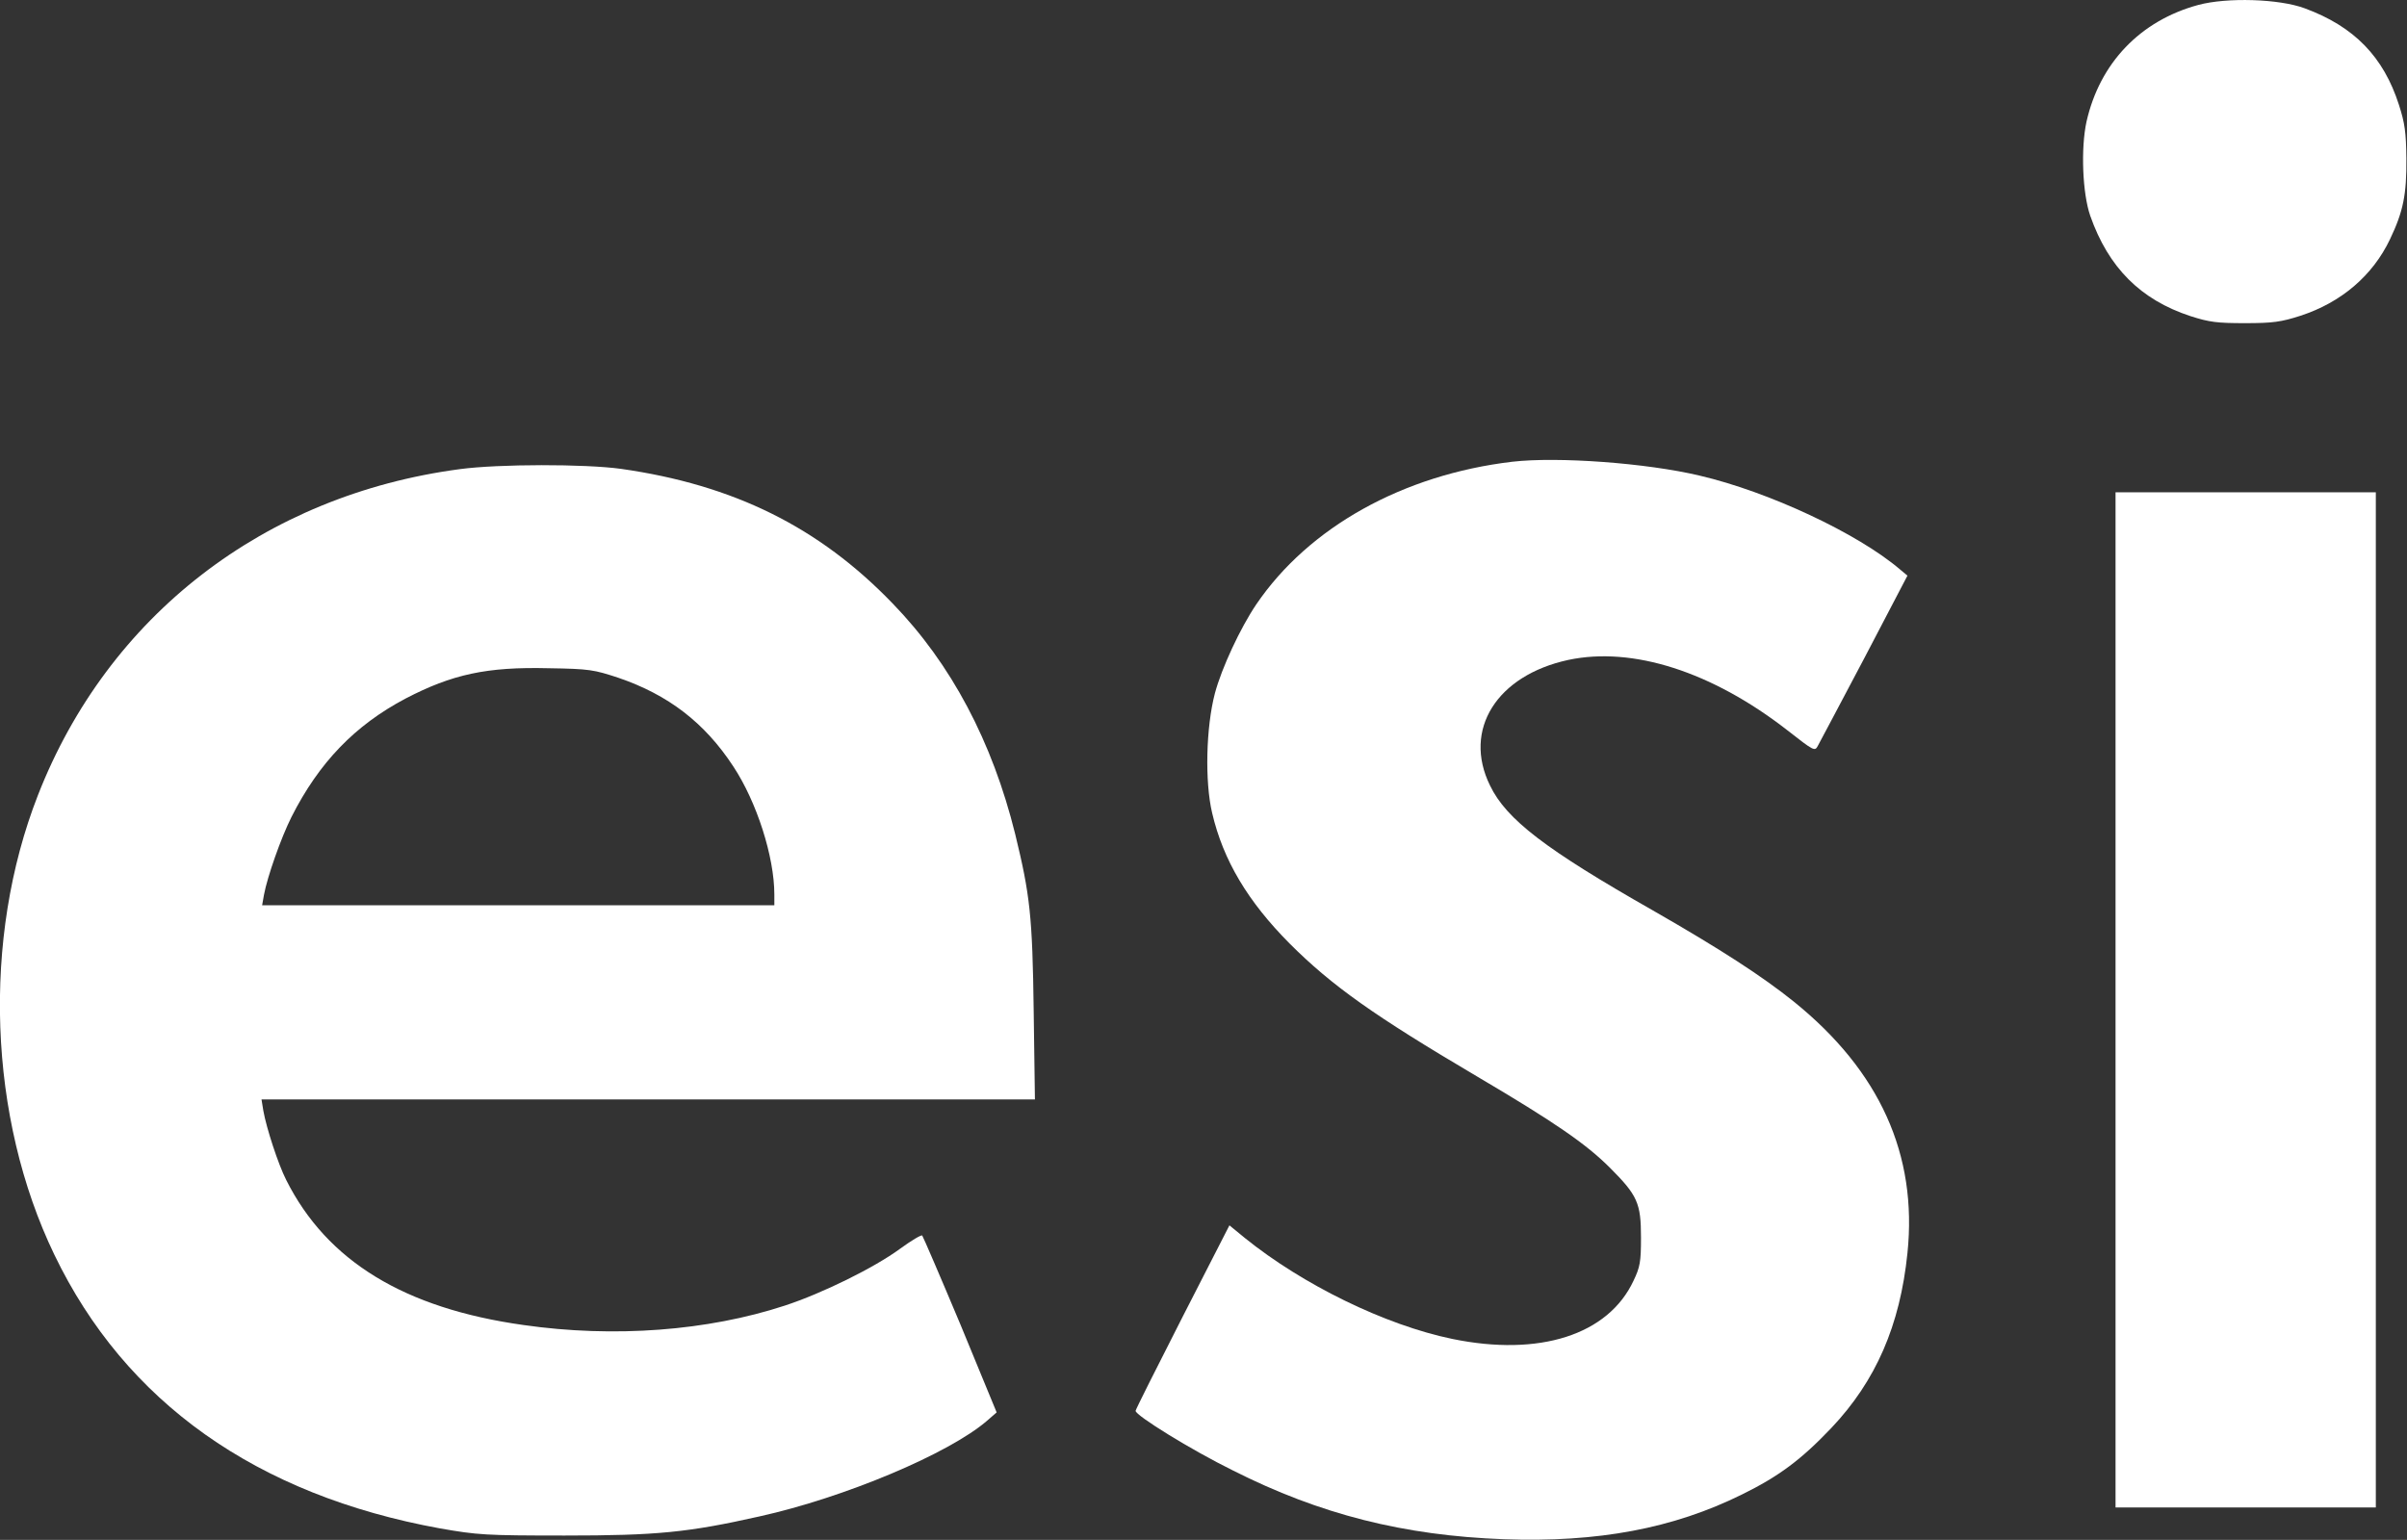<?xml version="1.0" encoding="utf-8"?>
<!-- Generator: Adobe Illustrator 27.8.1, SVG Export Plug-In . SVG Version: 6.00 Build 0)  -->
<svg version="1.1" id="Layer_1" xmlns="http://www.w3.org/2000/svg" xmlns:xlink="http://www.w3.org/1999/xlink" x="0px" y="0px"
	 viewBox="0 0 779.6 498.9" style="enable-background:new 0 0 779.6 498.9;" xml:space="preserve">
<rect x="0" y="0" width="779.6" height="498.9" fill="#333333" stroke="none"/>
<style type="text/css">
	.st0{fill-rule:evenodd;clip-rule:evenodd;fill:#FFFFFF;}
</style>
<g>
	<path class="st0" d="M712,1.6c-18.8,5.1-31.9,18.8-36.2,37.8c-1.9,8.7-1.3,23.3,1.2,30.5c5.9,16.8,16.3,27.2,32.4,32.5
		c6.2,2,8.7,2.3,17.8,2.3c9,0,11.7-0.4,17.9-2.4c13.2-4.3,23.4-13,29-24.8c4.3-9,5.4-14.5,5.3-26.2c-0.1-8.4-0.5-11.4-2.4-17.3
		C772,18.4,762.5,8.6,746.5,2.7C738.2-0.4,721.3-0.9,712,1.6z"/>
	<path class="st0" d="M489.8,149.6c-35.4,4.2-65.9,21.2-82.9,46.2c-5.2,7.7-11.2,20.6-13.4,28.8c-2.9,11-3.3,28.7-0.9,38.8
		c3.6,15.4,11.6,28.7,25.1,42.3c13.7,13.7,27.4,23.4,60.6,43c25.1,14.8,35.4,21.9,43.1,29.6c9,9,10.1,11.5,10.1,22.7
		c0,7.8-0.3,9.5-2.4,13.9c-8.2,17.6-30.5,24.7-58.7,18.9c-21.8-4.5-48.5-17.6-67.2-32.7l-5-4.1L383,426.7
		c-8.3,16.3-15.2,30-15.2,30.4c0,1.5,17.9,12.6,31.5,19.3c28.3,14.3,55.4,21.1,87.8,22.3c30.4,1.1,54.9-3.5,77.1-14.5
		c12-5.9,19.2-11.3,28.9-21.5c14.5-15.3,22.3-33.3,24.7-56.7c3.3-31.9-9-59-36.7-81.4c-10.3-8.3-23.9-17.1-45.7-29.6
		c-34.8-19.8-47.5-29.5-52.8-40.5c-8.9-18.1,2.2-35.7,25.4-40.7c20.8-4.4,46.5,3.8,70.9,22.8c8.7,6.8,8.9,6.9,9.9,5
		c0.6-1.1,7.4-13.9,15.1-28.5l13.9-26.6l-2.4-2c-13.7-11.7-42.6-25.2-64.9-30.4C533.3,150,504.5,147.9,489.8,149.6z"/>
	<path class="st0" d="M148.9,152C85.6,160.4,35,199.5,12.3,257.6c-18.2,46.5-16.1,104.5,5.3,148.9c23,47.8,65.5,77.9,125,88.7
		c12.1,2.1,14.5,2.3,40.3,2.3c29.8,0,40-1,63.1-6.2c27.5-6.1,61.3-20.3,73.7-31l3.1-2.7l-11.7-28.4c-6.5-15.5-12.1-28.5-12.4-28.9
		c-0.3-0.3-3.5,1.6-7.2,4.3c-8.3,6.1-25.1,14.4-37.3,18.4c-25,8.2-55.3,10.5-84.6,6.3c-38.6-5.4-63.7-20.7-76.9-47
		c-2.6-5.1-6.4-16.8-7.4-22.4l-0.6-3.7H210h125.2l-0.4-28.6c-0.4-30.9-1.2-37.7-6-57.4c-7.4-29.9-20.7-55.1-39.7-74.7
		c-23.8-24.7-51.4-38.4-88-43.6C189.5,150.3,161.5,150.3,148.9,152z M200.3,219.6c16.1,5.5,27.9,14.5,37.2,28.7
		c7.6,11.5,13.3,29.3,13.3,41.5v3.5h-82.9h-83l0.6-3.4c1.1-5.9,5.5-18.4,8.9-25.2c8.9-17.6,20.5-29.7,37-38.4
		c15-7.8,26.2-10.3,46.3-9.8C191,216.7,192.4,217,200.3,219.6z"/>
	<polygon class="st0" points="685.2,323.9 685.2,488.4 727.4,488.4 769.5,488.4 769.5,323.9 769.5,159.5 727.4,159.5 685.2,159.5 	
		"/>
</g>
</svg>
